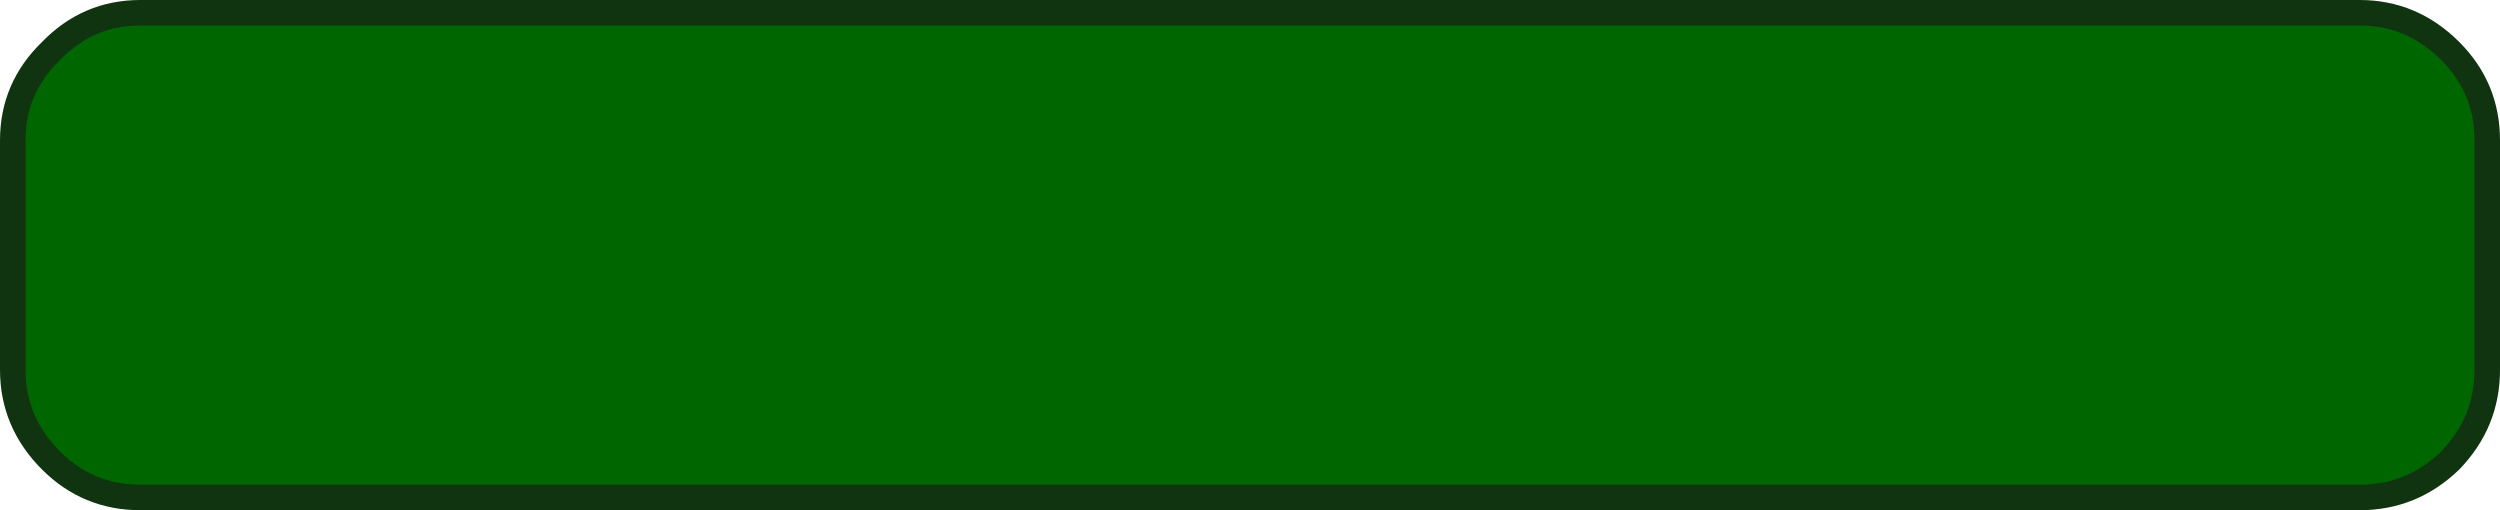<?xml version="1.0" encoding="UTF-8" standalone="no"?>
<svg xmlns:xlink="http://www.w3.org/1999/xlink" height="20.0px" width="98.0px" xmlns="http://www.w3.org/2000/svg">
  <g transform="matrix(1.0, 0.0, 0.0, 1.0, 48.55, 9.5)">
    <path d="M43.95 -9.0 Q46.0 -9.0 47.5 -7.5 48.95 -6.05 48.95 -4.0 L48.95 5.0 Q48.95 7.05 47.5 8.55 46.0 10.0 43.95 10.0 L-43.05 10.0 Q-45.1 10.0 -46.55 8.55 -48.05 7.05 -48.05 5.0 L-48.05 -4.0 Q-48.05 -6.05 -46.55 -7.5 -45.1 -9.0 -43.05 -9.0 L43.95 -9.0" fill="#006600" fill-rule="evenodd" stroke="none"/>
    <path d="M43.95 -9.0 L-43.05 -9.0 Q-45.1 -9.0 -46.55 -7.5 -48.05 -6.05 -48.05 -4.0 L-48.05 5.0 Q-48.05 7.05 -46.55 8.55 -45.1 10.0 -43.05 10.0 L43.95 10.0 Q46.0 10.0 47.5 8.55 48.95 7.05 48.95 5.0 L48.95 -4.0 Q48.95 -6.05 47.5 -7.5 46.0 -9.0 43.95 -9.0 Z" fill="none" stroke="#103410" stroke-linecap="round" stroke-linejoin="round" stroke-width="1.0"/>
  </g>
</svg>
